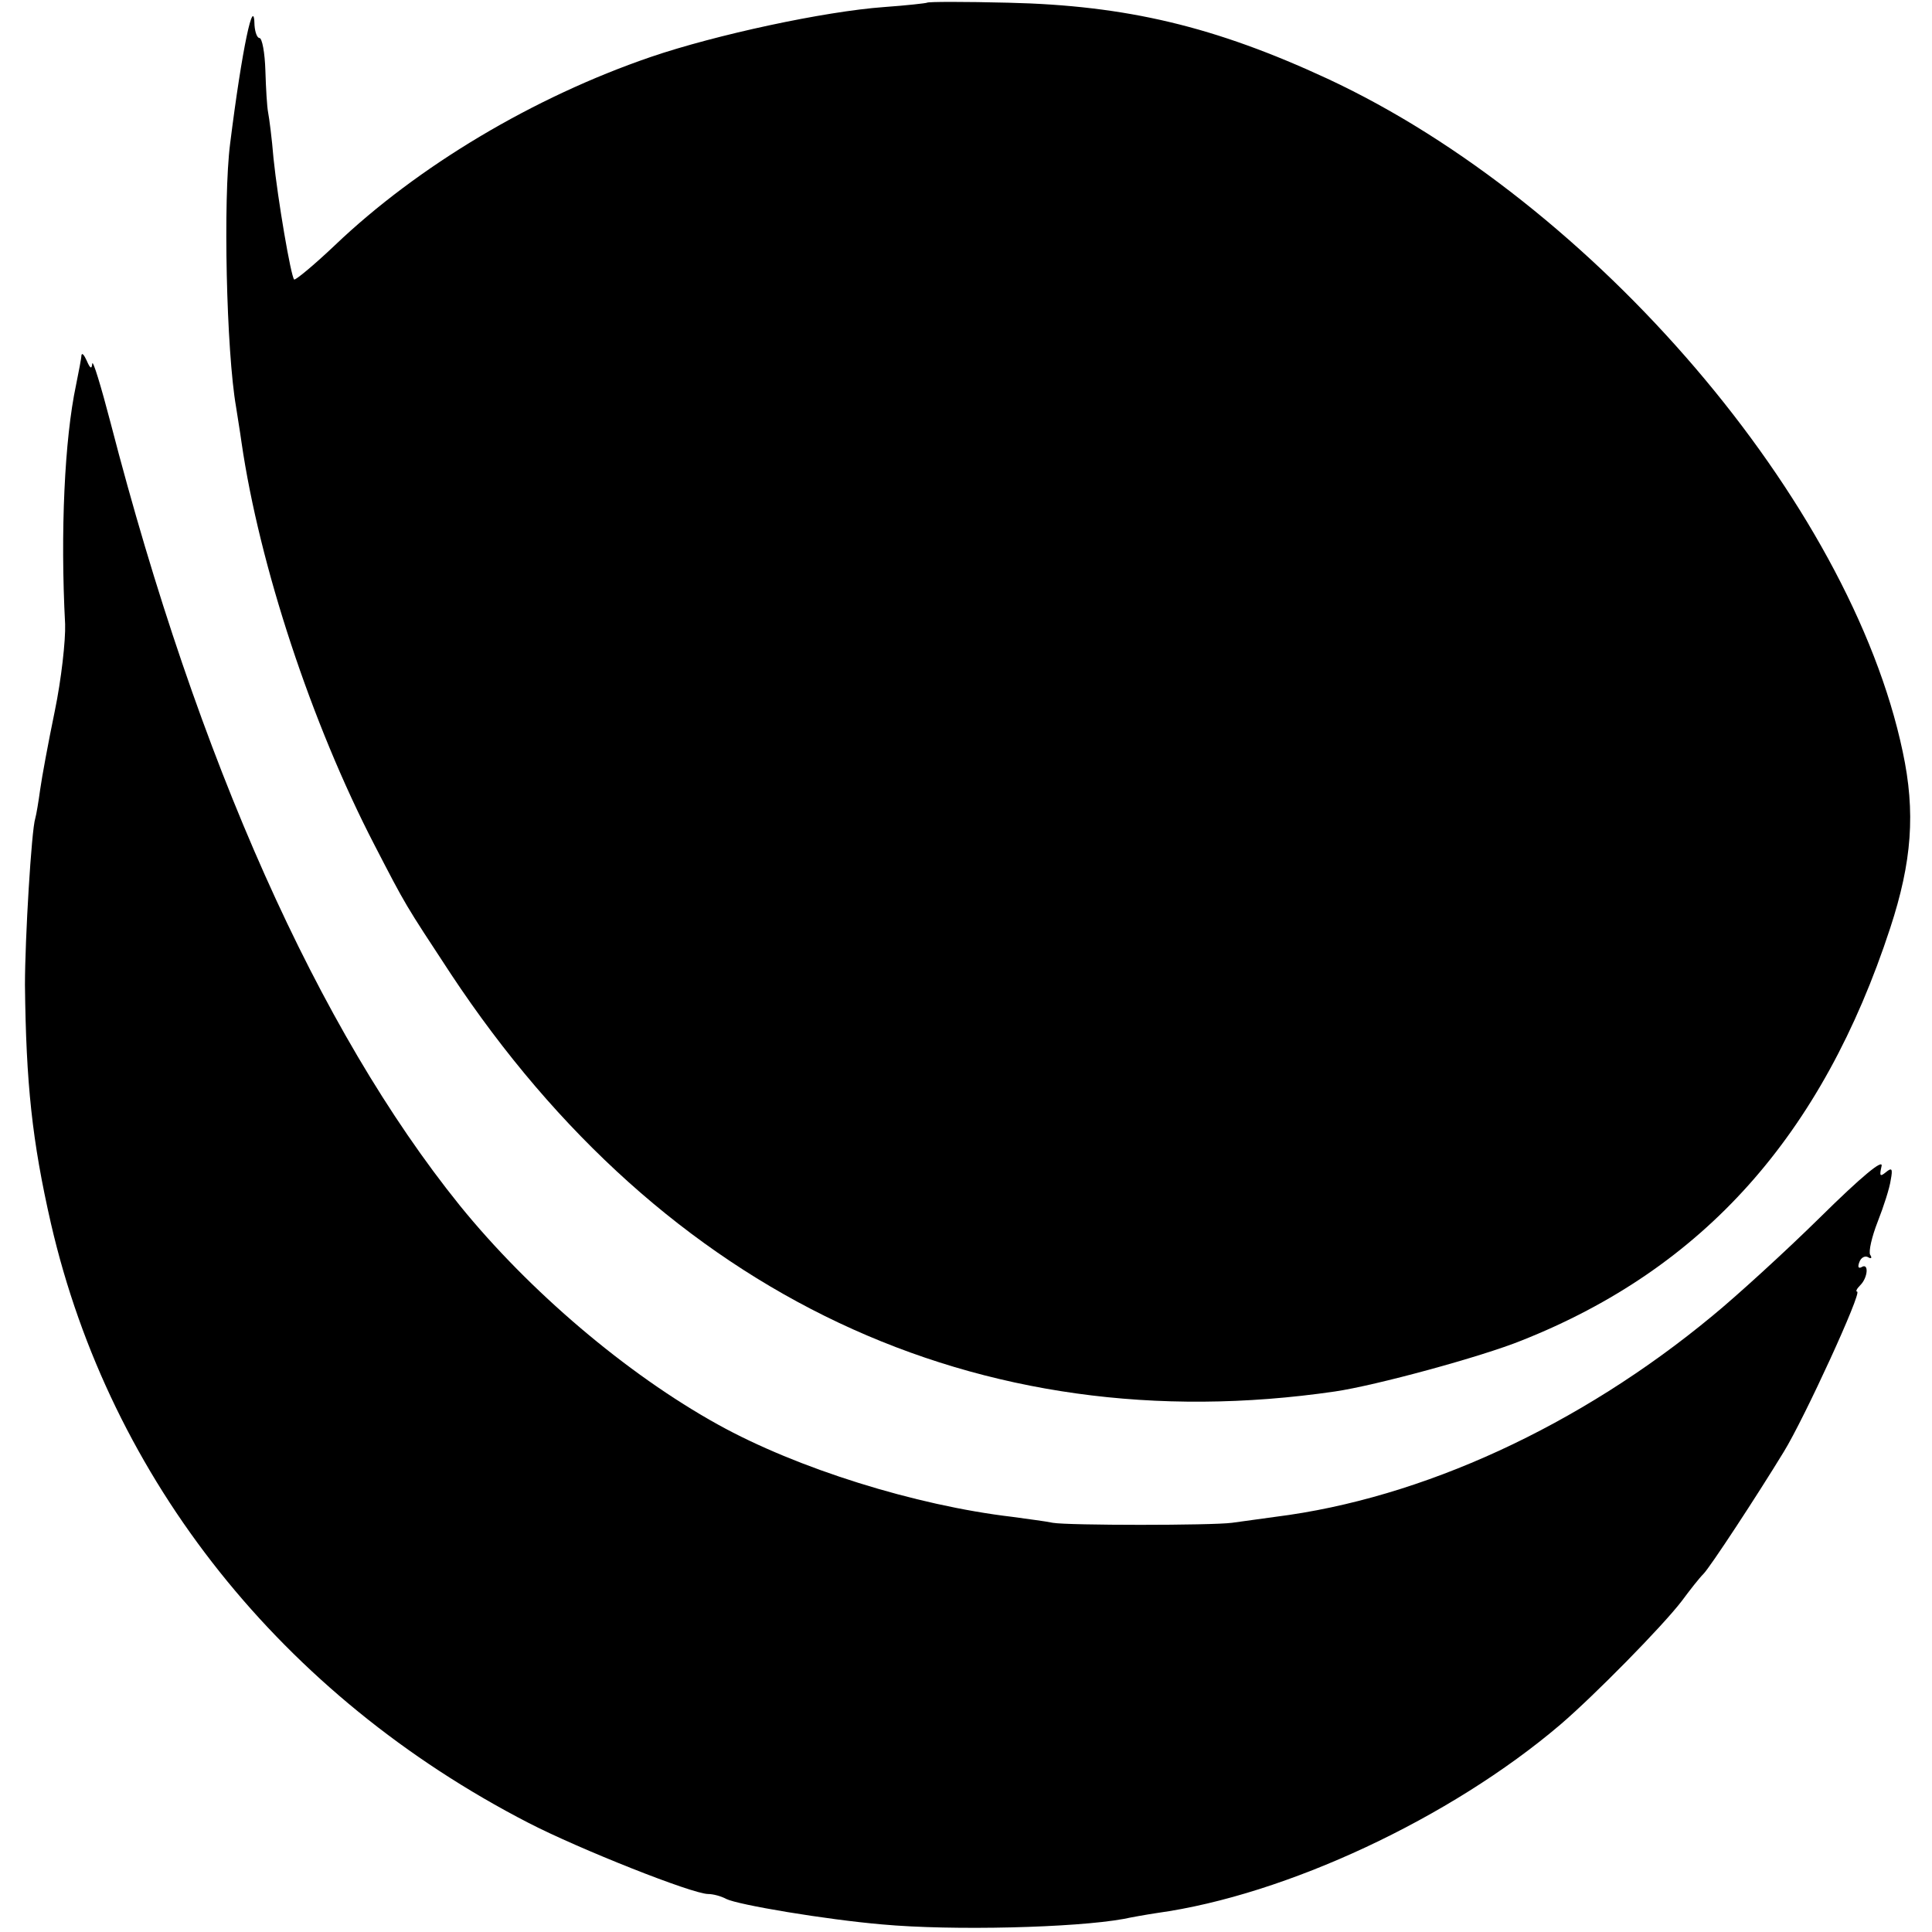 <?xml version="1.0" standalone="no"?>
<!DOCTYPE svg PUBLIC "-//W3C//DTD SVG 20010904//EN"
 "http://www.w3.org/TR/2001/REC-SVG-20010904/DTD/svg10.dtd">
<svg version="1.0" xmlns="http://www.w3.org/2000/svg"
 width="356pt" height="356pt" viewBox="0 0 356 356"
 preserveAspectRatio="xMidYMid meet">
<g transform="translate(0,356) scale(0.1,-0.1)"
fill="#000000" stroke="none">
<path d="M1708 3555 c-2 -1 -37 -5 -79 -8 -110 -8 -310 -51 -430 -92 -216 -74
-429 -201 -582 -347 -39 -37 -73 -65 -75 -63 -6 6 -30 146 -38 223 -3 37 -8
75 -10 85 -2 10 -4 44 -5 77 -1 33 -6 60 -11 60 -4 0 -8 10 -9 23 -1 60 -23
-42 -45 -218 -13 -102 -7 -382 11 -485 2 -14 7 -43 10 -65 33 -227 129 -518
245 -742 59 -114 55 -107 141 -238 392 -592 971 -865 1629 -769 75 11 270 64
344 94 335 133 554 378 679 760 40 122 47 213 23 325 -97 460 -568 1011 -1060
1240 -207 96 -370 135 -588 140 -80 2 -148 2 -150 0z"/>
<path d="M150 2905 c0 -5 -5 -30 -10 -55 -21 -99 -29 -270 -20 -440 1 -30 -7
-102 -19 -160 -12 -58 -24 -123 -27 -145 -3 -22 -7 -46 -9 -53 -7 -21 -19
-222 -19 -307 2 -181 13 -287 48 -440 109 -472 426 -870 880 -1104 93 -48 302
-131 331 -131 9 0 24 -4 33 -9 22 -11 183 -38 287 -47 131 -12 357 -6 445 10
14 3 42 8 62 11 238 33 541 175 743 347 62 53 188 181 224 228 14 19 32 42 40
50 12 12 98 143 148 225 37 60 145 295 135 295 -3 0 -1 5 6 12 14 14 16 42 2
33 -6 -3 -7 1 -4 9 3 9 11 13 17 9 5 -3 7 -1 3 5 -3 6 3 33 14 61 11 28 22 62
24 77 4 21 2 23 -9 14 -11 -9 -12 -7 -8 11 4 15 -37 -19 -113 -94 -65 -64
-155 -146 -199 -182 -244 -202 -534 -336 -805 -370 -30 -4 -66 -9 -80 -11 -38
-5 -301 -5 -330 0 -14 3 -47 7 -75 11 -178 21 -396 89 -542 170 -168 93 -348
246 -476 404 -261 324 -482 819 -643 1441 -18 69 -33 118 -34 110 -1 -11 -4
-9 -10 5 -5 11 -9 16 -10 10z"/>
</g>
</svg>
